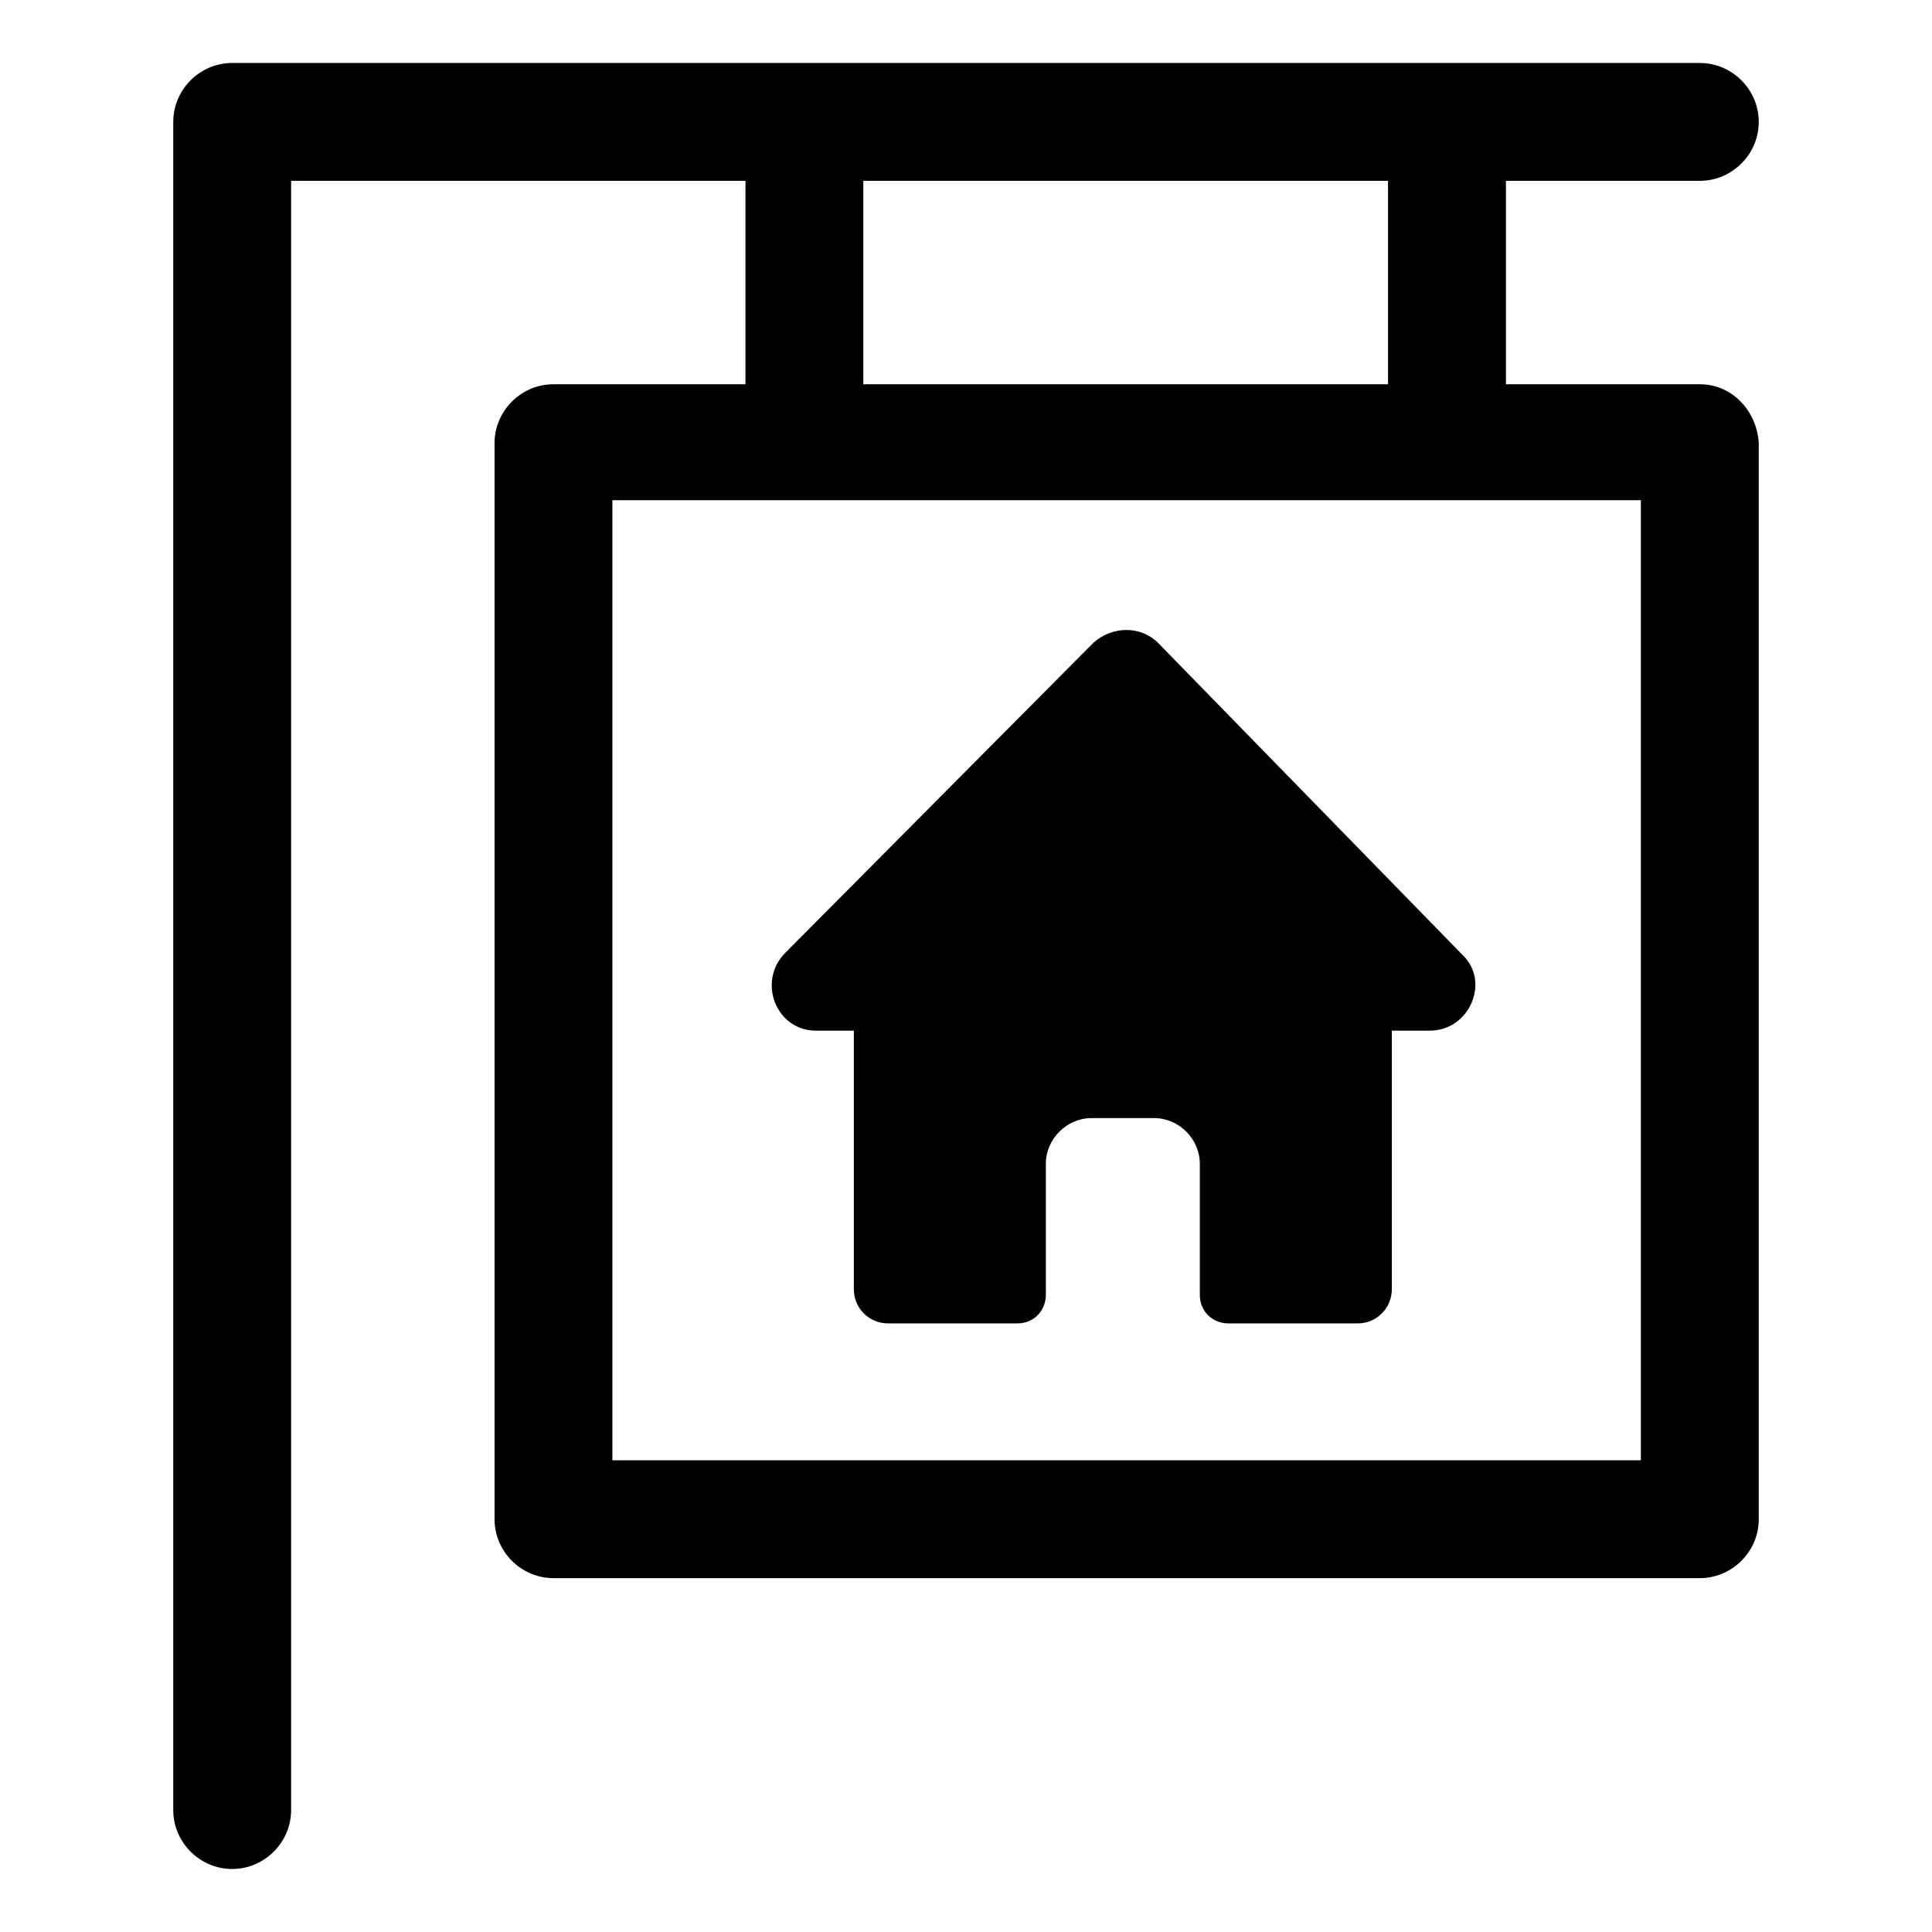 <?xml version="1.0" encoding="UTF-8"?>
<!-- Uploaded to: SVG Repo, www.svgrepo.com, Generator: SVG Repo Mixer Tools -->
<svg fill="#000000" width="800px" height="800px" version="1.1" viewBox="144 144 512 512" xmlns="http://www.w3.org/2000/svg">
 <g>
  <path d="m360.2 417.13h10.078l-0.004 68.516c0 5.039 4.031 9.07 9.07 9.07h34.258c4.535 0 7.559-3.527 7.559-7.559v-34.762c0-6.551 5.543-12.09 12.09-12.09h16.625c6.551 0 12.09 5.543 12.09 12.09v34.762c0 4.535 3.527 7.559 7.559 7.559h34.258c5.039 0 9.07-4.031 9.07-9.07v-68.516h10.078c10.578 0 16.121-13.098 8.566-20.152l-80.613-82.625c-4.535-4.535-12.09-4.535-17.129 0l-81.617 82.121c-7.559 7.555-2.519 20.656 8.062 20.656z"/>
  <path d="m594.47 245.83h-51.387v-53.906h51.387c8.566 0 15.617-7.055 15.617-15.617 0-8.566-7.055-15.617-15.617-15.617l-388.94-0.004c-8.566 0-15.617 7.055-15.617 15.617v447.38c0 8.566 7.055 15.617 15.617 15.617 8.566 0 15.617-7.055 15.617-15.617v-431.76h120.41v53.906h-50.883c-8.566 0-15.617 7.055-15.617 15.617v285.16c0 8.566 7.055 15.617 15.617 15.617h303.8c8.566 0 15.617-7.055 15.617-15.617v-285.16c-0.504-8.562-7.051-15.617-15.617-15.617zm-221.68-53.906h139.05v53.906h-139.05zm206.06 339.06h-272.56v-254.42h272.56z"/>
 </g>
</svg>
